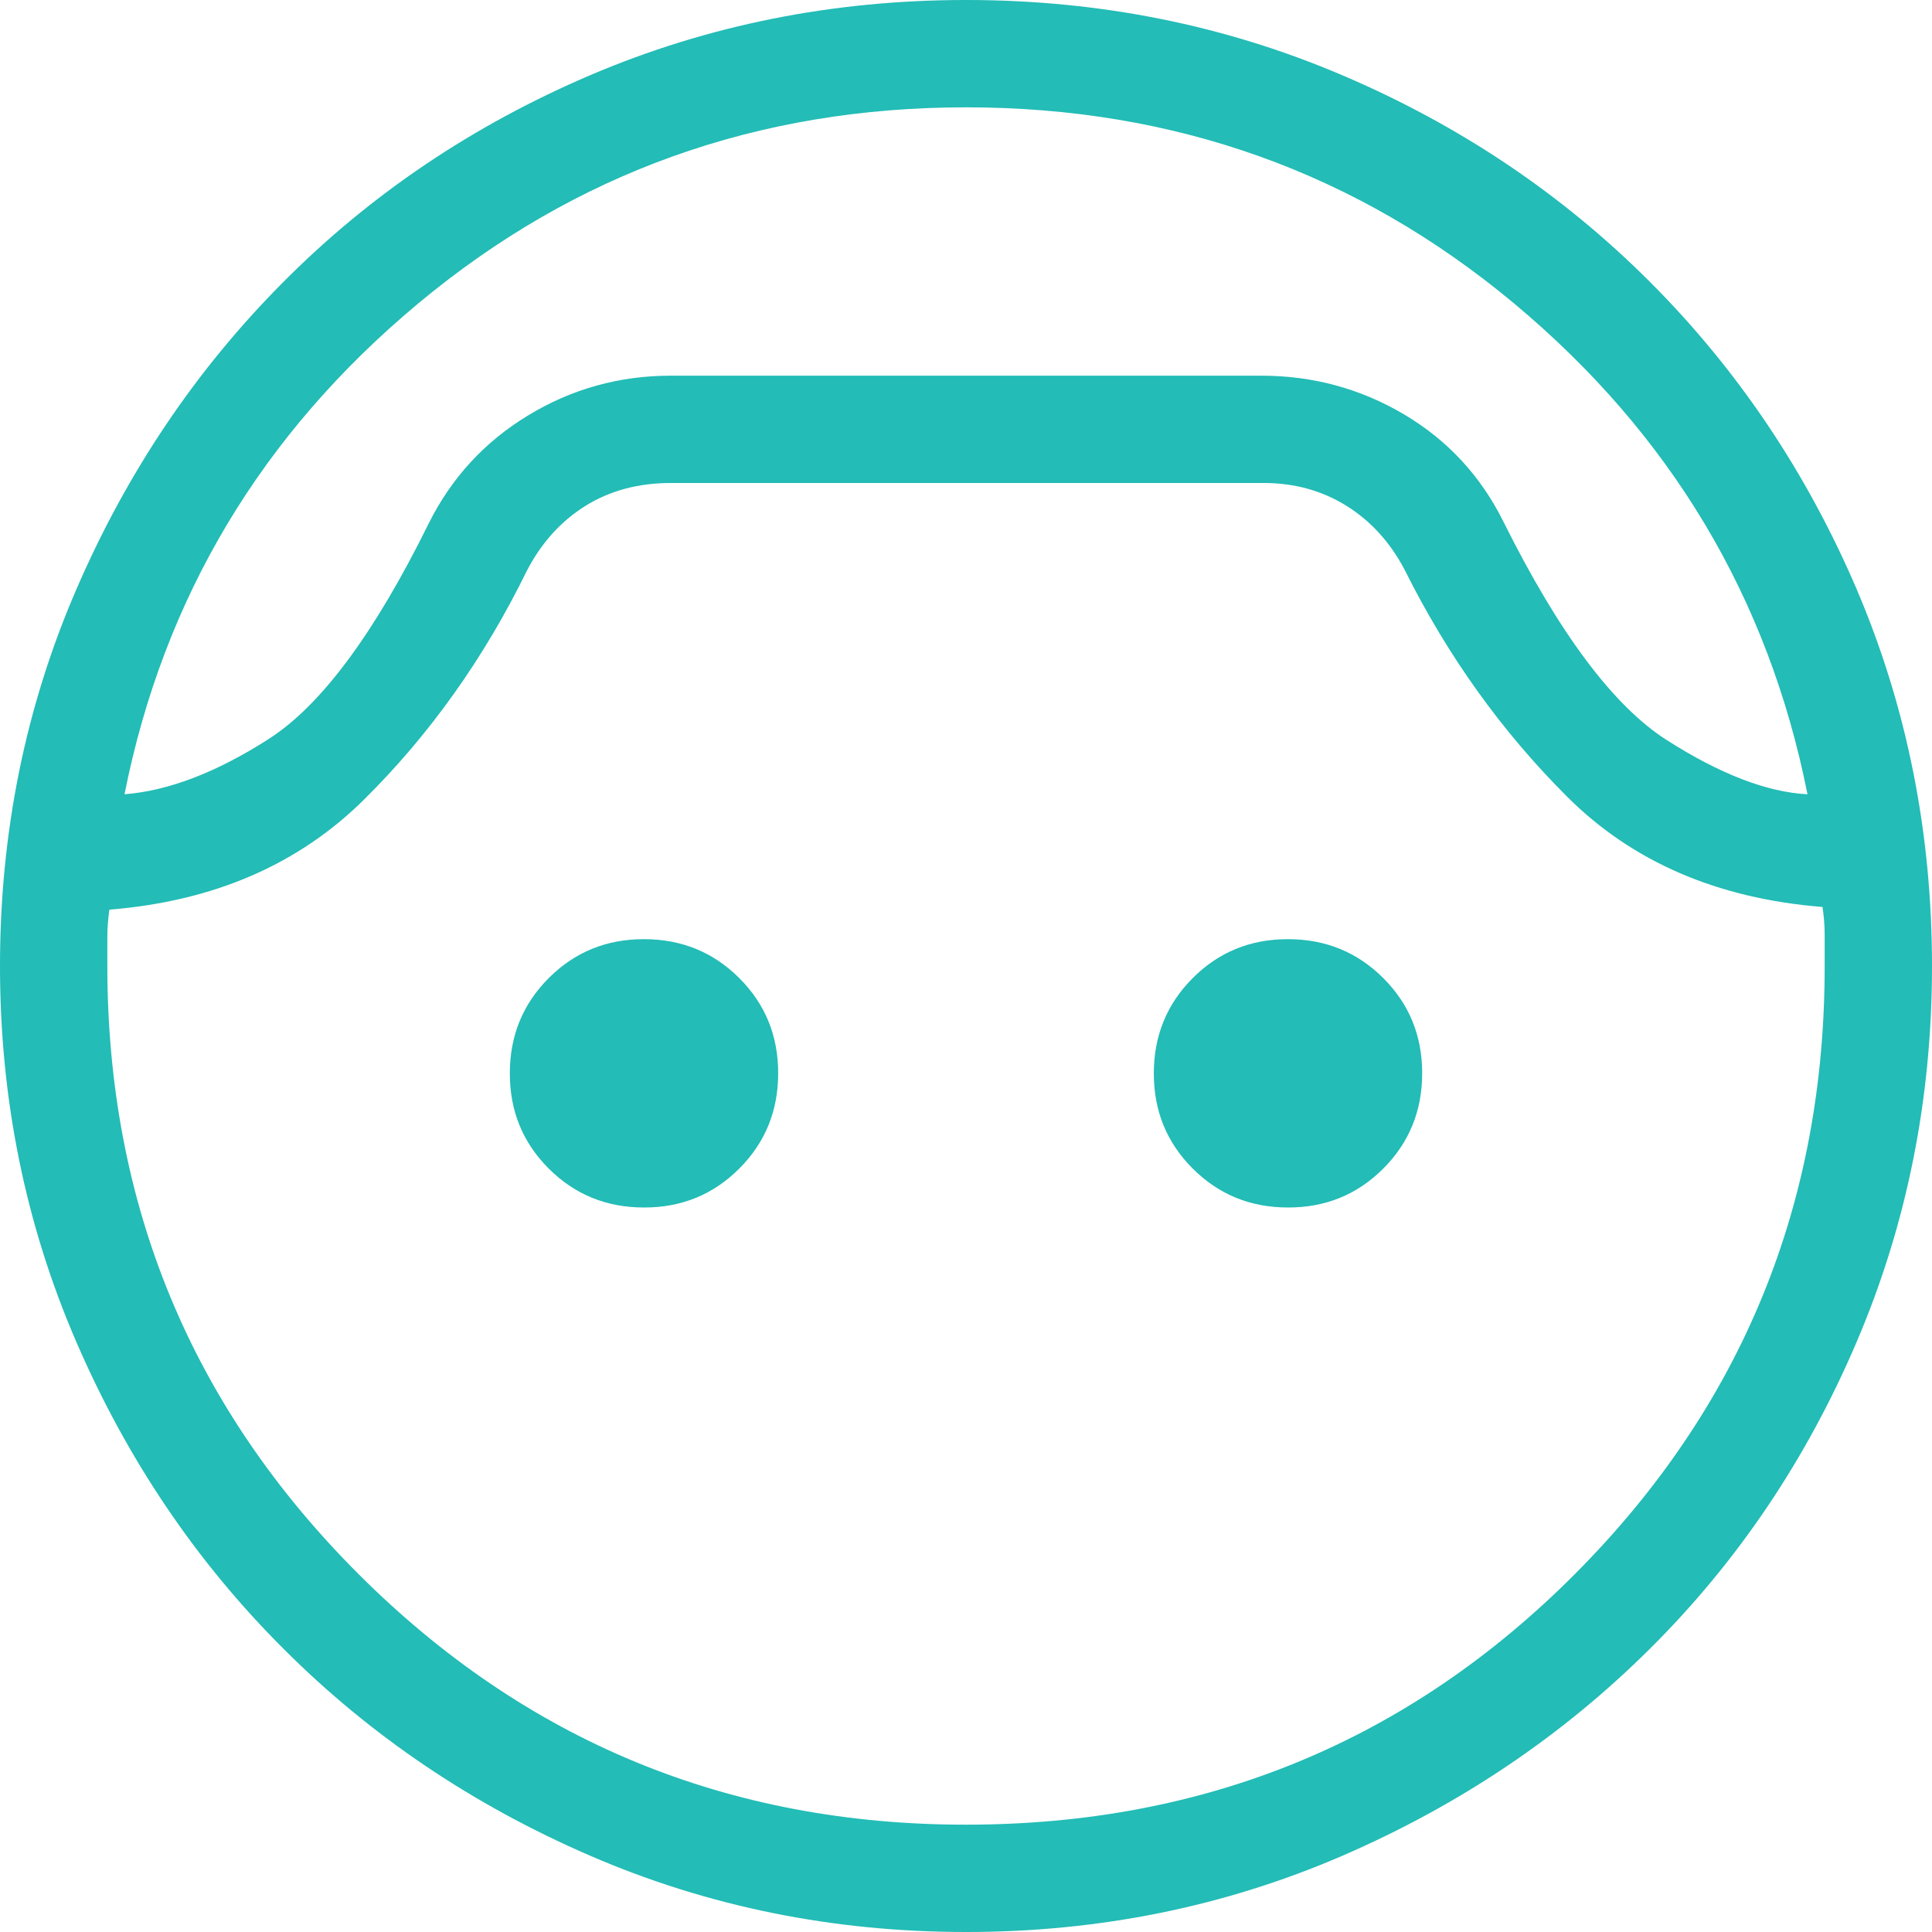 <svg width="96" height="96" viewBox="0 0 96 96" fill="none" xmlns="http://www.w3.org/2000/svg">
<g clip-path="url(#clip0_623_953)">
<path d="M48 96C41.394 96 35.172 94.738 29.333 92.213C23.495 89.689 18.411 86.258 14.08 81.92C9.742 77.593 6.311 72.508 3.787 66.667C1.262 60.828 0 54.606 0 48C0 41.376 1.262 35.143 3.787 29.301C6.311 23.46 9.742 18.363 14.08 14.011C18.407 9.655 23.492 6.229 29.333 3.733C35.172 1.244 41.394 0 48 0C54.624 0 60.857 1.246 66.699 3.739C72.537 6.228 77.634 9.652 81.989 14.011C86.345 18.37 89.771 23.467 92.267 29.301C94.756 35.143 96 41.376 96 48C96 54.606 94.754 60.828 92.261 66.667C89.772 72.505 86.348 77.589 81.989 81.92C77.634 86.254 72.537 89.685 66.699 92.213C60.857 94.738 54.624 96 48 96ZM48 5.333C37.653 5.333 28.583 8.58 20.789 15.072C12.996 21.564 8.128 29.696 6.187 39.467C8.373 39.296 10.764 38.379 13.36 36.715C15.956 35.047 18.599 31.486 21.291 26.032C22.421 23.756 24.069 21.961 26.235 20.645C28.407 19.326 30.773 18.667 33.333 18.667H62.667C65.23 18.667 67.595 19.307 69.76 20.587C71.929 21.87 73.579 23.652 74.709 25.931C77.472 31.477 80.178 35.093 82.827 36.779C85.476 38.468 87.805 39.364 89.813 39.467C87.872 29.696 83.01 21.564 75.227 15.072C67.44 8.58 58.364 5.333 48 5.333ZM48 90.667C59.911 90.667 70.005 86.507 78.283 78.187C86.56 69.867 90.688 59.783 90.667 47.936V46.453C90.667 46.009 90.631 45.547 90.56 45.067C85.344 44.651 81.116 42.827 77.877 39.595C74.635 36.363 71.95 32.62 69.824 28.368C69.106 26.981 68.137 25.906 66.917 25.141C65.698 24.38 64.325 24 62.8 24H33.333C31.719 24 30.302 24.38 29.083 25.141C27.863 25.906 26.894 26.981 26.176 28.368C24.05 32.709 21.355 36.496 18.091 39.728C14.83 42.96 10.612 44.784 5.435 45.2C5.367 45.68 5.333 46.142 5.333 46.587V47.973C5.333 59.813 9.49 69.89 17.803 78.203C26.116 86.516 36.181 90.67 48 90.667ZM32 60C30.133 60 28.555 59.355 27.264 58.064C25.973 56.773 25.33 55.196 25.333 53.333C25.333 51.467 25.979 49.888 27.269 48.597C28.56 47.307 30.137 46.663 32 46.667C33.867 46.667 35.445 47.312 36.736 48.603C38.027 49.893 38.67 51.47 38.667 53.333C38.667 55.2 38.021 56.779 36.731 58.069C35.44 59.36 33.863 60.004 32 60ZM64 60C62.133 60 60.555 59.355 59.264 58.064C57.973 56.773 57.33 55.196 57.333 53.333C57.333 51.467 57.979 49.888 59.269 48.597C60.56 47.307 62.137 46.663 64 46.667C65.867 46.667 67.445 47.312 68.736 48.603C70.027 49.893 70.67 51.47 70.667 53.333C70.667 55.2 70.021 56.779 68.731 58.069C67.44 59.36 65.863 60.004 64 60Z" fill="#23BCB6"/>
</g>
<defs>
<clipPath id="clip0_623_953">
<rect width="96" height="96" fill="white"/>
</clipPath>
</defs>
</svg>
